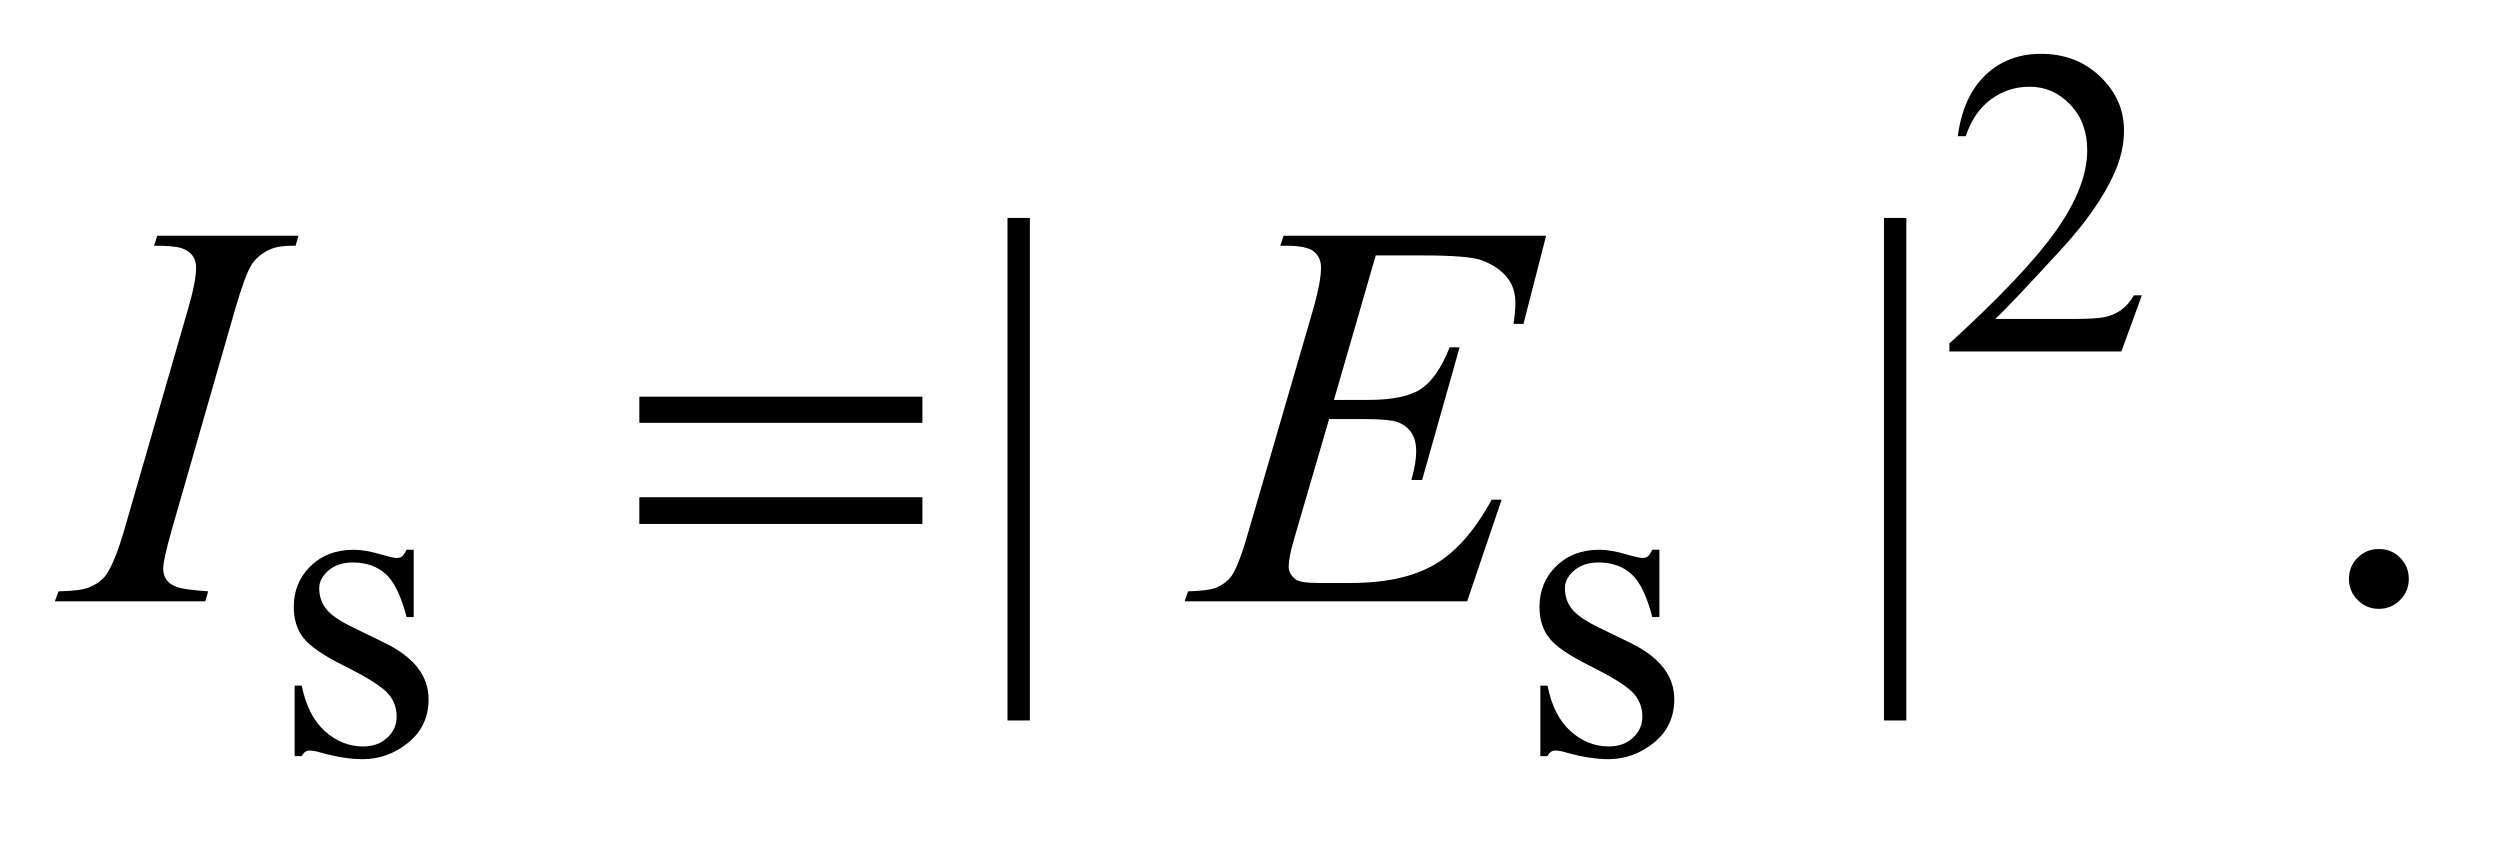 <?xml version="1.0" encoding="UTF-8"?>
<!DOCTYPE svg PUBLIC '-//W3C//DTD SVG 1.0//EN'
          'http://www.w3.org/TR/2001/REC-SVG-20010904/DTD/svg10.dtd'>
<svg stroke-dasharray="none" shape-rendering="auto" xmlns="http://www.w3.org/2000/svg" font-family="'Dialog'" text-rendering="auto" width="71" fill-opacity="1" color-interpolation="auto" color-rendering="auto" preserveAspectRatio="xMidYMid meet" font-size="12px" viewBox="0 0 71 24" fill="black" xmlns:xlink="http://www.w3.org/1999/xlink" stroke="black" image-rendering="auto" stroke-miterlimit="10" stroke-linecap="square" stroke-linejoin="miter" font-style="normal" stroke-width="1" height="24" stroke-dashoffset="0" font-weight="normal" stroke-opacity="1"
><!--Generated by the Batik Graphics2D SVG Generator--><defs id="genericDefs"
  /><g
  ><defs id="defs1"
    ><clipPath clipPathUnits="userSpaceOnUse" id="clipPath1"
      ><path d="M0.847 2.099 L45.551 2.099 L45.551 16.885 L0.847 16.885 L0.847 2.099 Z"
      /></clipPath
      ><clipPath clipPathUnits="userSpaceOnUse" id="clipPath2"
      ><path d="M27.051 67.051 L27.051 539.449 L1455.293 539.449 L1455.293 67.051 Z"
      /></clipPath
    ></defs
    ><g transform="scale(1.576,1.576) translate(-0.847,-2.099) matrix(0.031,0,0,0.031,0,0)"
    ><path d="M1272.375 239.375 L1260.5 272 L1160.5 272 L1160.5 267.375 Q1204.625 227.125 1222.625 201.625 Q1240.625 176.125 1240.625 155 Q1240.625 138.875 1230.75 128.5 Q1220.875 118.125 1207.125 118.125 Q1194.625 118.125 1184.688 125.438 Q1174.75 132.75 1170 146.875 L1165.375 146.875 Q1168.5 123.75 1181.438 111.375 Q1194.375 99 1213.75 99 Q1234.375 99 1248.188 112.25 Q1262 125.5 1262 143.5 Q1262 156.375 1256 169.25 Q1246.75 189.5 1226 212.125 Q1194.875 246.125 1187.125 253.125 L1231.375 253.125 Q1244.875 253.125 1250.312 252.125 Q1255.75 251.125 1260.125 248.062 Q1264.5 245 1267.75 239.375 L1272.375 239.375 Z" stroke="none" clip-path="url(#clipPath2)"
    /></g
    ><g transform="matrix(0.049,0,0,0.049,-1.334,-3.307)"
    ><path d="M267 386.125 L267 425.125 L262.875 425.125 Q258.125 406.75 250.688 400.125 Q243.25 393.5 231.75 393.5 Q223 393.5 217.625 398.125 Q212.25 402.75 212.25 408.375 Q212.25 415.375 216.25 420.375 Q220.125 425.5 232 431.25 L250.25 440.125 Q275.625 452.5 275.625 472.75 Q275.625 488.375 263.812 497.938 Q252 507.5 237.375 507.5 Q226.875 507.5 213.375 503.75 Q209.25 502.5 206.625 502.5 Q203.75 502.5 202.125 505.75 L198 505.75 L198 464.875 L202.125 464.875 Q205.625 482.375 215.5 491.25 Q225.375 500.125 237.625 500.125 Q246.25 500.125 251.688 495.062 Q257.125 490 257.125 482.875 Q257.125 474.25 251.062 468.375 Q245 462.5 226.875 453.5 Q208.75 444.5 203.125 437.25 Q197.5 430.125 197.5 419.25 Q197.5 405.125 207.188 395.625 Q216.875 386.125 232.25 386.125 Q239 386.125 248.625 389 Q255 390.875 257.125 390.875 Q259.125 390.875 260.25 390 Q261.375 389.125 262.875 386.125 L267 386.125 ZM989 386.125 L989 425.125 L984.875 425.125 Q980.125 406.75 972.688 400.125 Q965.25 393.5 953.75 393.5 Q945 393.5 939.625 398.125 Q934.25 402.75 934.25 408.375 Q934.25 415.375 938.25 420.375 Q942.125 425.5 954 431.25 L972.25 440.125 Q997.625 452.5 997.625 472.75 Q997.625 488.375 985.812 497.938 Q974 507.5 959.375 507.5 Q948.875 507.5 935.375 503.75 Q931.25 502.5 928.625 502.5 Q925.75 502.5 924.125 505.75 L920 505.75 L920 464.875 L924.125 464.875 Q927.625 482.375 937.5 491.25 Q947.375 500.125 959.625 500.125 Q968.25 500.125 973.688 495.062 Q979.125 490 979.125 482.875 Q979.125 474.25 973.062 468.375 Q967 462.5 948.875 453.5 Q930.75 444.5 925.125 437.25 Q919.5 430.125 919.5 419.25 Q919.5 405.125 929.188 395.625 Q938.875 386.125 954.25 386.125 Q961 386.125 970.625 389 Q977 390.875 979.125 390.875 Q981.125 390.875 982.25 390 Q983.375 389.125 984.875 386.125 L989 386.125 Z" stroke="none" clip-path="url(#clipPath2)"
    /></g
    ><g transform="matrix(0.049,0,0,0.049,-1.334,-3.307)"
    ><path d="M624.125 193.812 L624.125 485.062 L611.156 485.062 L611.156 193.812 L624.125 193.812 ZM1132.125 193.812 L1132.125 485.062 L1119.156 485.062 L1119.156 193.812 L1132.125 193.812 ZM1406 385.688 Q1413.344 385.688 1418.344 390.766 Q1423.344 395.844 1423.344 403.031 Q1423.344 410.219 1418.266 415.297 Q1413.188 420.375 1406 420.375 Q1398.812 420.375 1393.734 415.297 Q1388.656 410.219 1388.656 403.031 Q1388.656 395.688 1393.734 390.688 Q1398.812 385.688 1406 385.688 Z" stroke="none" clip-path="url(#clipPath2)"
    /></g
    ><g transform="matrix(0.049,0,0,0.049,-1.334,-3.307)"
    ><path d="M147.906 410.219 L146.188 416 L59 416 L61.188 410.219 Q74.312 409.906 78.531 408.031 Q85.406 405.375 88.688 400.688 Q93.844 393.344 99.312 374.438 L136.188 246.625 Q140.875 230.688 140.875 222.562 Q140.875 218.5 138.844 215.688 Q136.812 212.875 132.672 211.391 Q128.531 209.906 116.5 209.906 L118.375 204.125 L200.25 204.125 L198.531 209.906 Q188.531 209.75 183.688 212.094 Q176.656 215.219 172.984 221 Q169.312 226.781 163.531 246.625 L126.812 374.438 Q121.812 392.094 121.812 396.938 Q121.812 400.844 123.766 403.578 Q125.719 406.312 130.016 407.797 Q134.312 409.281 147.906 410.219 ZM824.594 215.531 L800.375 299.281 L820.219 299.281 Q841.469 299.281 851 292.797 Q860.531 286.312 867.406 268.812 L873.188 268.812 L851.469 345.688 L845.219 345.688 Q848.031 336 848.031 329.125 Q848.031 322.406 845.297 318.344 Q842.562 314.281 837.797 312.328 Q833.031 310.375 817.719 310.375 L797.562 310.375 L777.094 380.531 Q774.125 390.688 774.125 396 Q774.125 400.062 778.031 403.188 Q780.688 405.375 791.312 405.375 L810.062 405.375 Q840.531 405.375 858.891 394.594 Q877.25 383.812 891.781 357.094 L897.562 357.094 L877.562 416 L713.812 416 L715.844 410.219 Q728.031 409.906 732.25 408.031 Q738.5 405.219 741.312 400.844 Q745.531 394.438 751.312 373.969 L788.5 246.156 Q792.875 230.688 792.875 222.562 Q792.875 216.625 788.734 213.266 Q784.594 209.906 772.562 209.906 L769.281 209.906 L771.156 204.125 L923.344 204.125 L910.219 255.219 L904.438 255.219 Q905.531 248.031 905.531 243.188 Q905.531 234.906 901.469 229.281 Q896.156 222.094 886 218.344 Q878.5 215.531 851.469 215.531 L824.594 215.531 Z" stroke="none" clip-path="url(#clipPath2)"
    /></g
    ><g transform="matrix(0.049,0,0,0.049,-1.334,-3.307)"
    ><path d="M397.781 297.406 L561.844 297.406 L561.844 312.562 L397.781 312.562 L397.781 297.406 ZM397.781 355.688 L561.844 355.688 L561.844 371.156 L397.781 371.156 L397.781 355.688 Z" stroke="none" clip-path="url(#clipPath2)"
    /></g
  ></g
></svg
>
